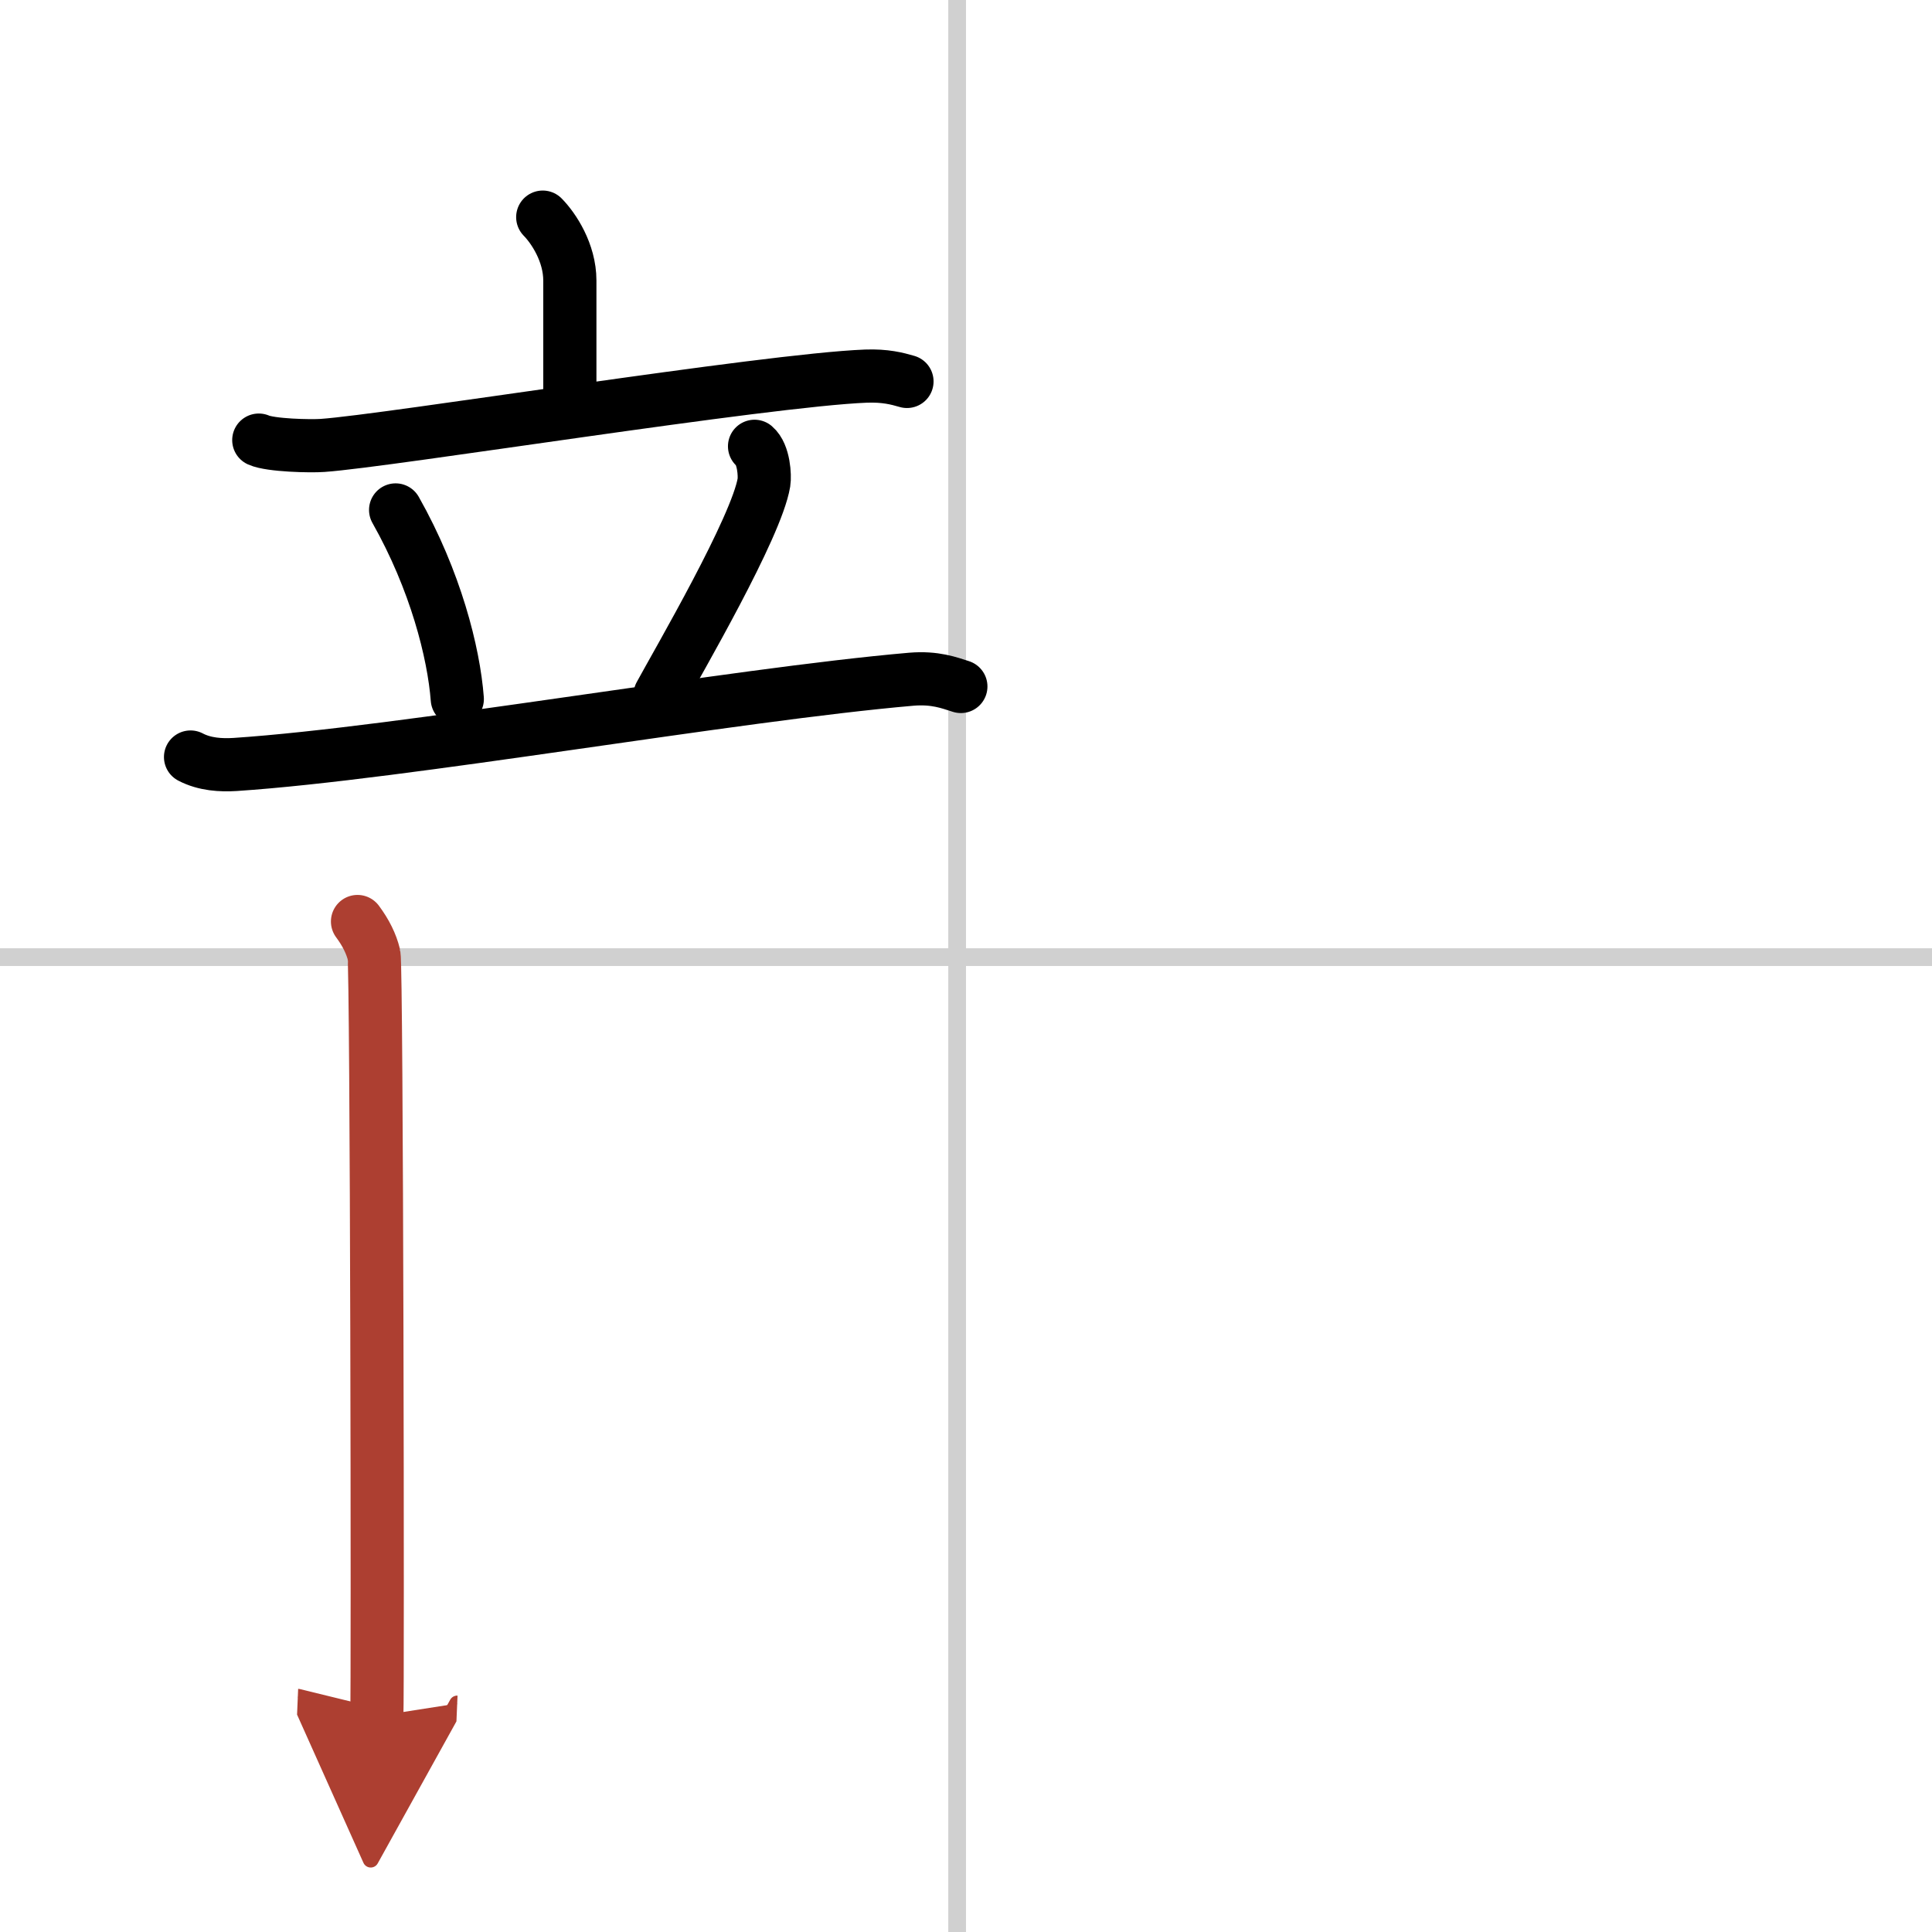 <svg width="400" height="400" viewBox="0 0 109 109" xmlns="http://www.w3.org/2000/svg"><defs><marker id="a" markerWidth="4" orient="auto" refX="1" refY="5" viewBox="0 0 10 10"><polyline points="0 0 10 5 0 10 1 5" fill="#ad3f31" stroke="#ad3f31"/></marker></defs><g fill="none" stroke="#000" stroke-linecap="round" stroke-linejoin="round" stroke-width="3"><rect width="100%" height="100%" fill="#fff" stroke="#fff"/><line x1="54" x2="54" y2="109" stroke="#d0d0d0" stroke-width="1"/><line x2="109" y1="54" y2="54" stroke="#d0d0d0" stroke-width="1"/><path d="m30.62 12.25c0.61 0.62 1.53 2 1.53 3.58v6.85"/><path d="m14.6 24.83c0.66 0.3 2.94 0.35 3.6 0.3 3.74-0.26 25-3.69 30.65-3.91 1.1-0.04 1.77 0.14 2.32 0.3"/><path d="m22.32 28.77c2.25 3.98 3.28 8.05 3.48 10.67"/><path d="m42.57 25.18c0.53 0.45 0.59 1.67 0.53 2.04-0.42 2.53-4.81 10.05-5.86 11.98"/><path d="m10.75 42.71c0.8 0.42 1.72 0.47 2.52 0.42 9.48-0.63 28.09-3.94 38.15-4.81 1.33-0.11 2.13 0.2 2.79 0.41"/><path d="m20.17 51.99c0.47 0.63 0.78 1.26 0.93 1.88 0.16 0.63 0.22 41.54 0.16 42.95" marker-end="url(#a)" stroke="#ad3f31"/></g></svg>
